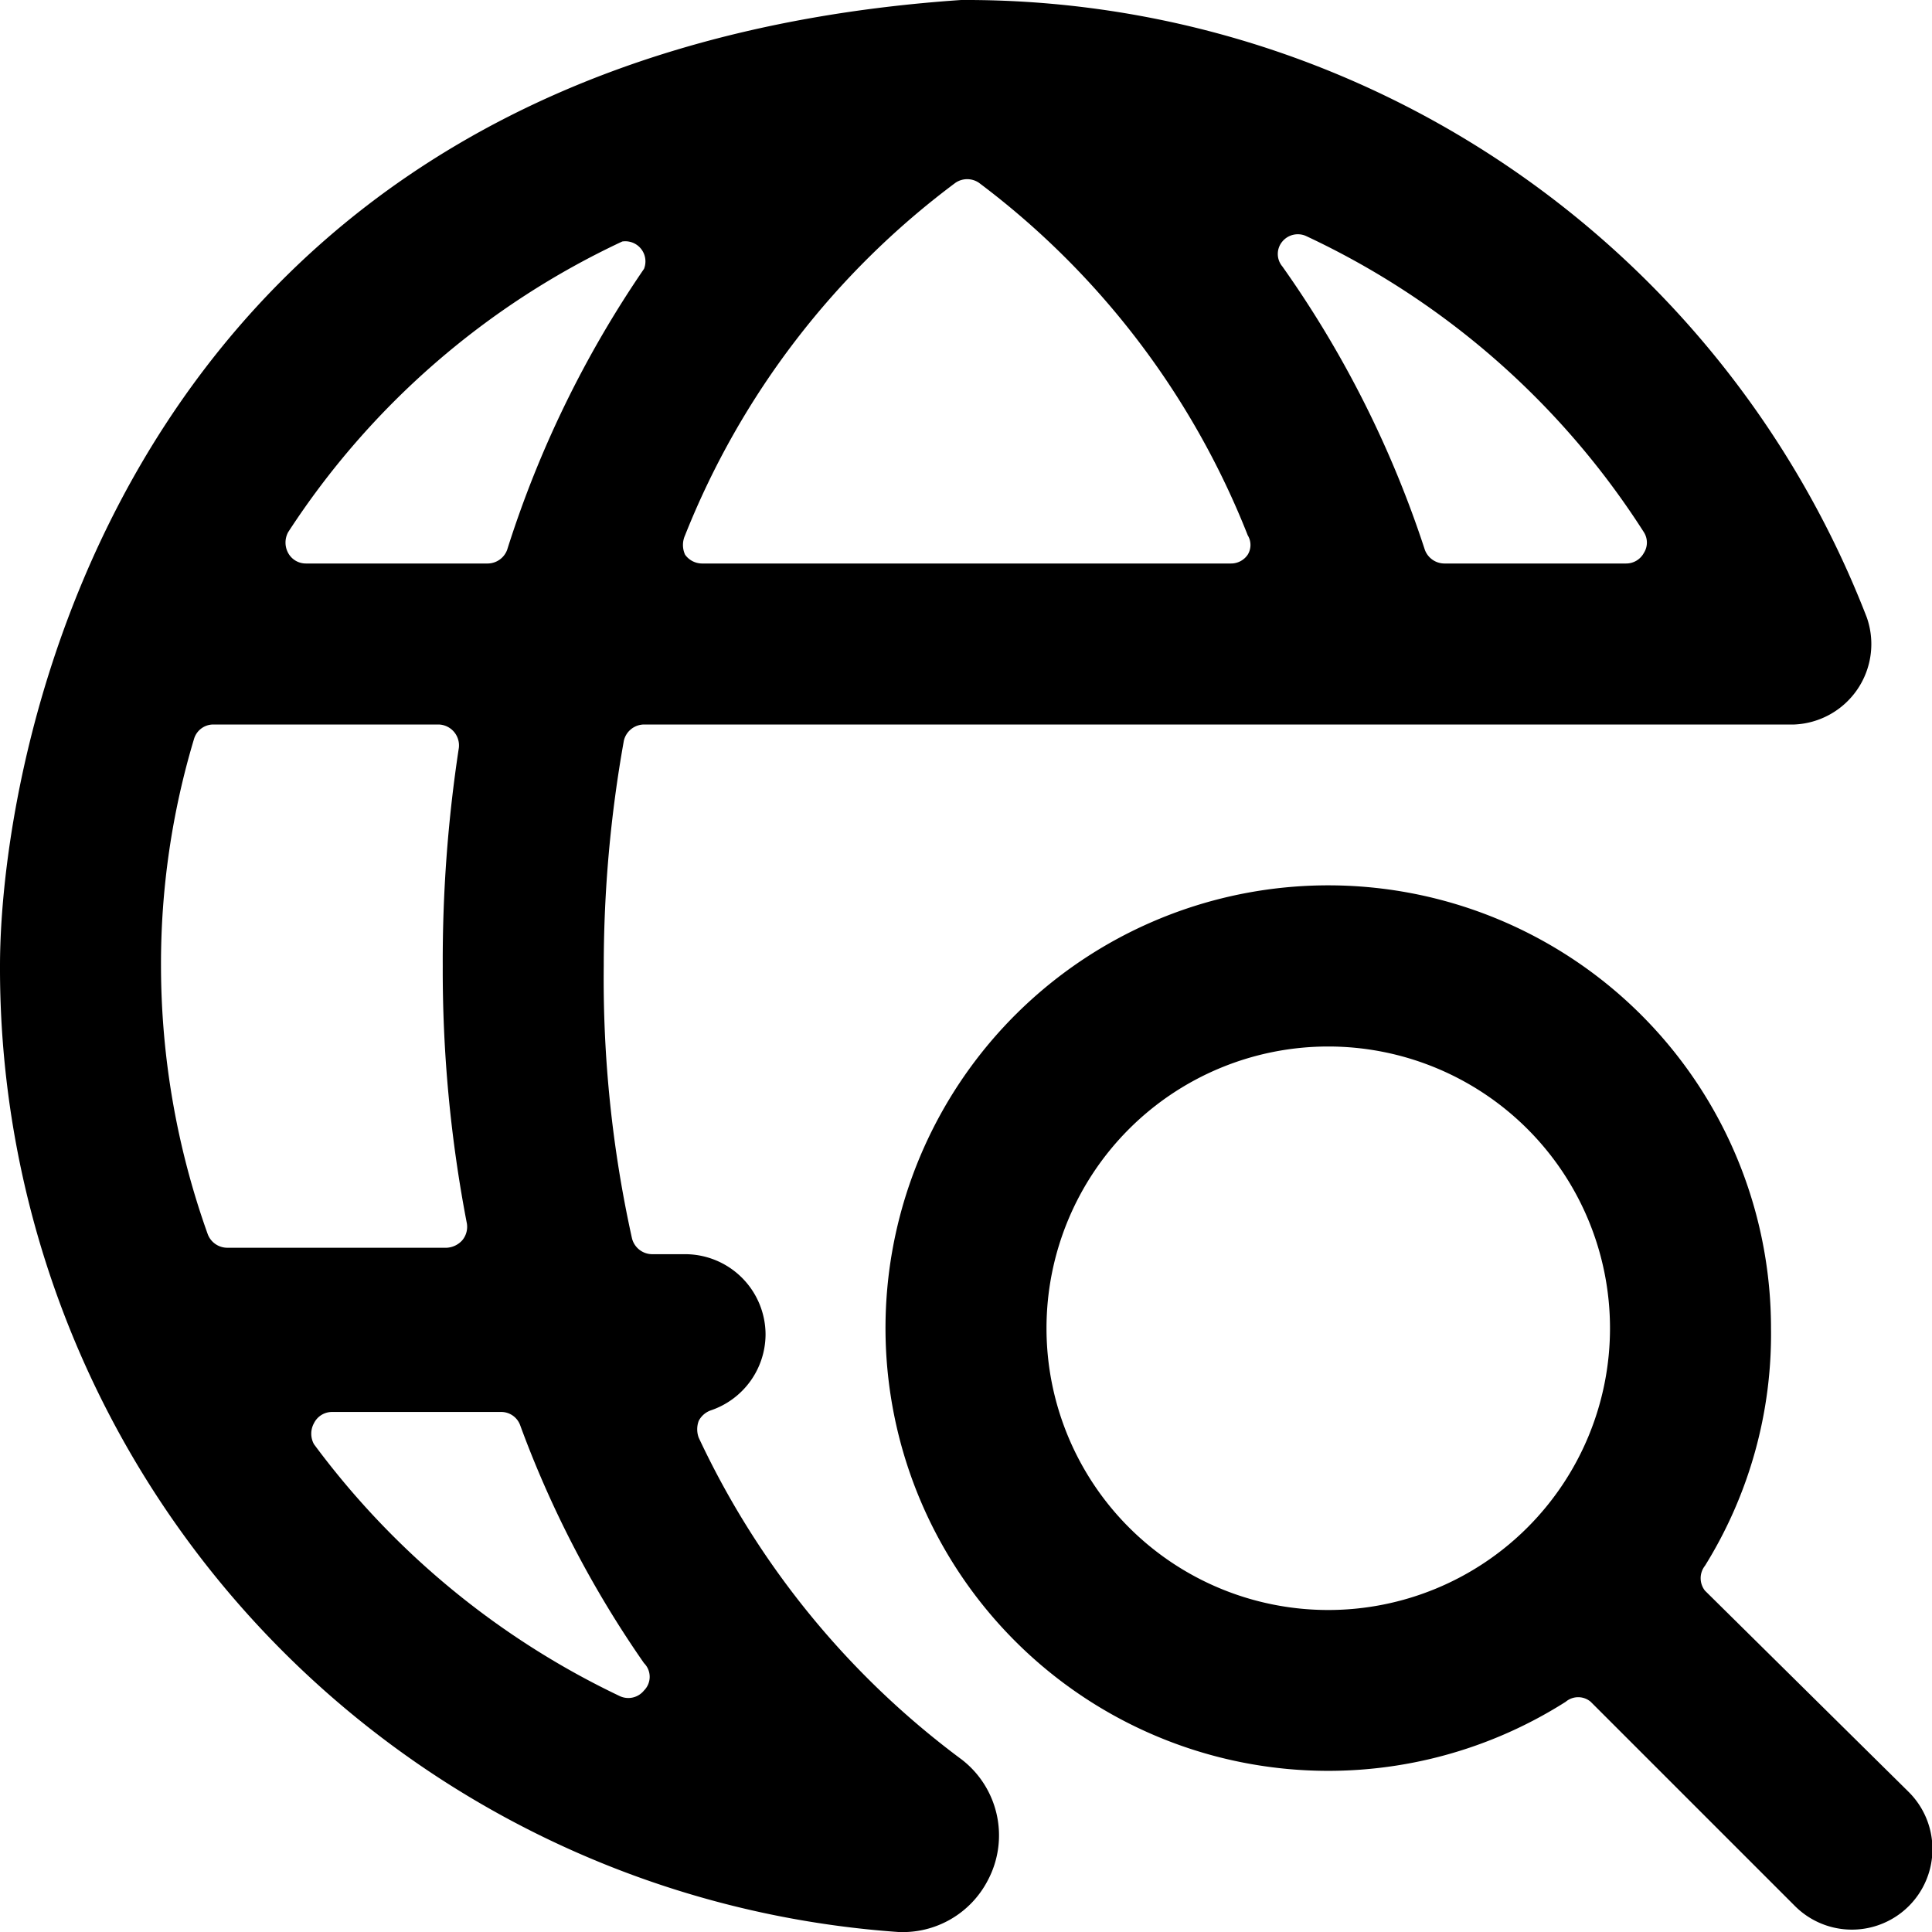 <svg xmlns="http://www.w3.org/2000/svg" viewBox="0 0 24 24"><g><path d="M22.29 9a1 1 0 0 0 0.9 -1.33A12 12 0 0 0 11.94 0C1.52 0.71 0 9.32 0 12a12 12 0 0 0 11.16 12 1.19 1.19 0 0 0 1.11 -0.64 1.19 1.19 0 0 0 -0.32 -1.5 10.54 10.54 0 0 1 -3.27 -4 0.3 0.3 0 0 1 0 -0.21 0.27 0.27 0 0 1 0.15 -0.13 1 1 0 0 0 0.68 -0.94 1 1 0 0 0 -1 -1H8.1a0.26 0.26 0 0 1 -0.25 -0.2A14.91 14.91 0 0 1 7.5 12a15.92 15.92 0 0 1 0.25 -2.8A0.26 0.26 0 0 1 8 9l14.29 0ZM2.82 15.5a0.26 0.26 0 0 1 -0.24 -0.17A9.92 9.92 0 0 1 2 12a9.71 9.71 0 0 1 0.41 -2.82 0.25 0.25 0 0 1 0.24 -0.18h2.8a0.26 0.26 0 0 1 0.25 0.29A17.5 17.5 0 0 0 5.5 12a16.58 16.58 0 0 0 0.3 3.2 0.26 0.26 0 0 1 -0.06 0.21 0.28 0.28 0 0 1 -0.19 0.09ZM8 20.66A0.24 0.24 0 0 1 8 21a0.25 0.25 0 0 1 -0.3 0.07 10.15 10.15 0 0 1 -3.8 -3.13 0.27 0.27 0 0 1 0 -0.26 0.25 0.25 0 0 1 0.23 -0.14h2.09a0.25 0.25 0 0 1 0.24 0.16A13 13 0 0 0 8 20.66ZM6.3 6.83a0.26 0.26 0 0 1 -0.24 0.17H3.8a0.25 0.25 0 0 1 -0.22 -0.13 0.27 0.27 0 0 1 0 -0.26A10 10 0 0 1 7.73 3a0.25 0.25 0 0 1 0.27 0.34 13.21 13.21 0 0 0 -1.7 3.49ZM8.72 7a0.26 0.26 0 0 1 -0.21 -0.11 0.29 0.29 0 0 1 0 -0.24 10.12 10.12 0 0 1 3.36 -4.38 0.26 0.26 0 0 1 0.29 0 10.11 10.11 0 0 1 3.34 4.38 0.23 0.23 0 0 1 0 0.24 0.25 0.25 0 0 1 -0.21 0.11Zm9.22 0a0.26 0.26 0 0 1 -0.24 -0.17 13.13 13.13 0 0 0 -1.77 -3.52 0.24 0.24 0 0 1 0 -0.31 0.25 0.25 0 0 1 0.29 -0.07 10 10 0 0 1 4.2 3.68 0.24 0.24 0 0 1 0 0.26 0.25 0.25 0 0 1 -0.22 0.13Z" fill="#000000" stroke-width="1"></path><path d="M21.18 19.76a0.25 0.25 0 0 1 0 -0.31A5.45 5.45 0 0 0 22 16.5a5.5 5.5 0 1 0 -2.55 4.64 0.24 0.24 0 0 1 0.31 0l2.54 2.54a1 1 0 1 0 1.41 -1.42ZM16.5 13a3.5 3.5 0 1 1 -3.5 3.5 3.5 3.5 0 0 1 3.5 -3.5Z" fill="#000000" stroke-width="1"></path></g></svg>